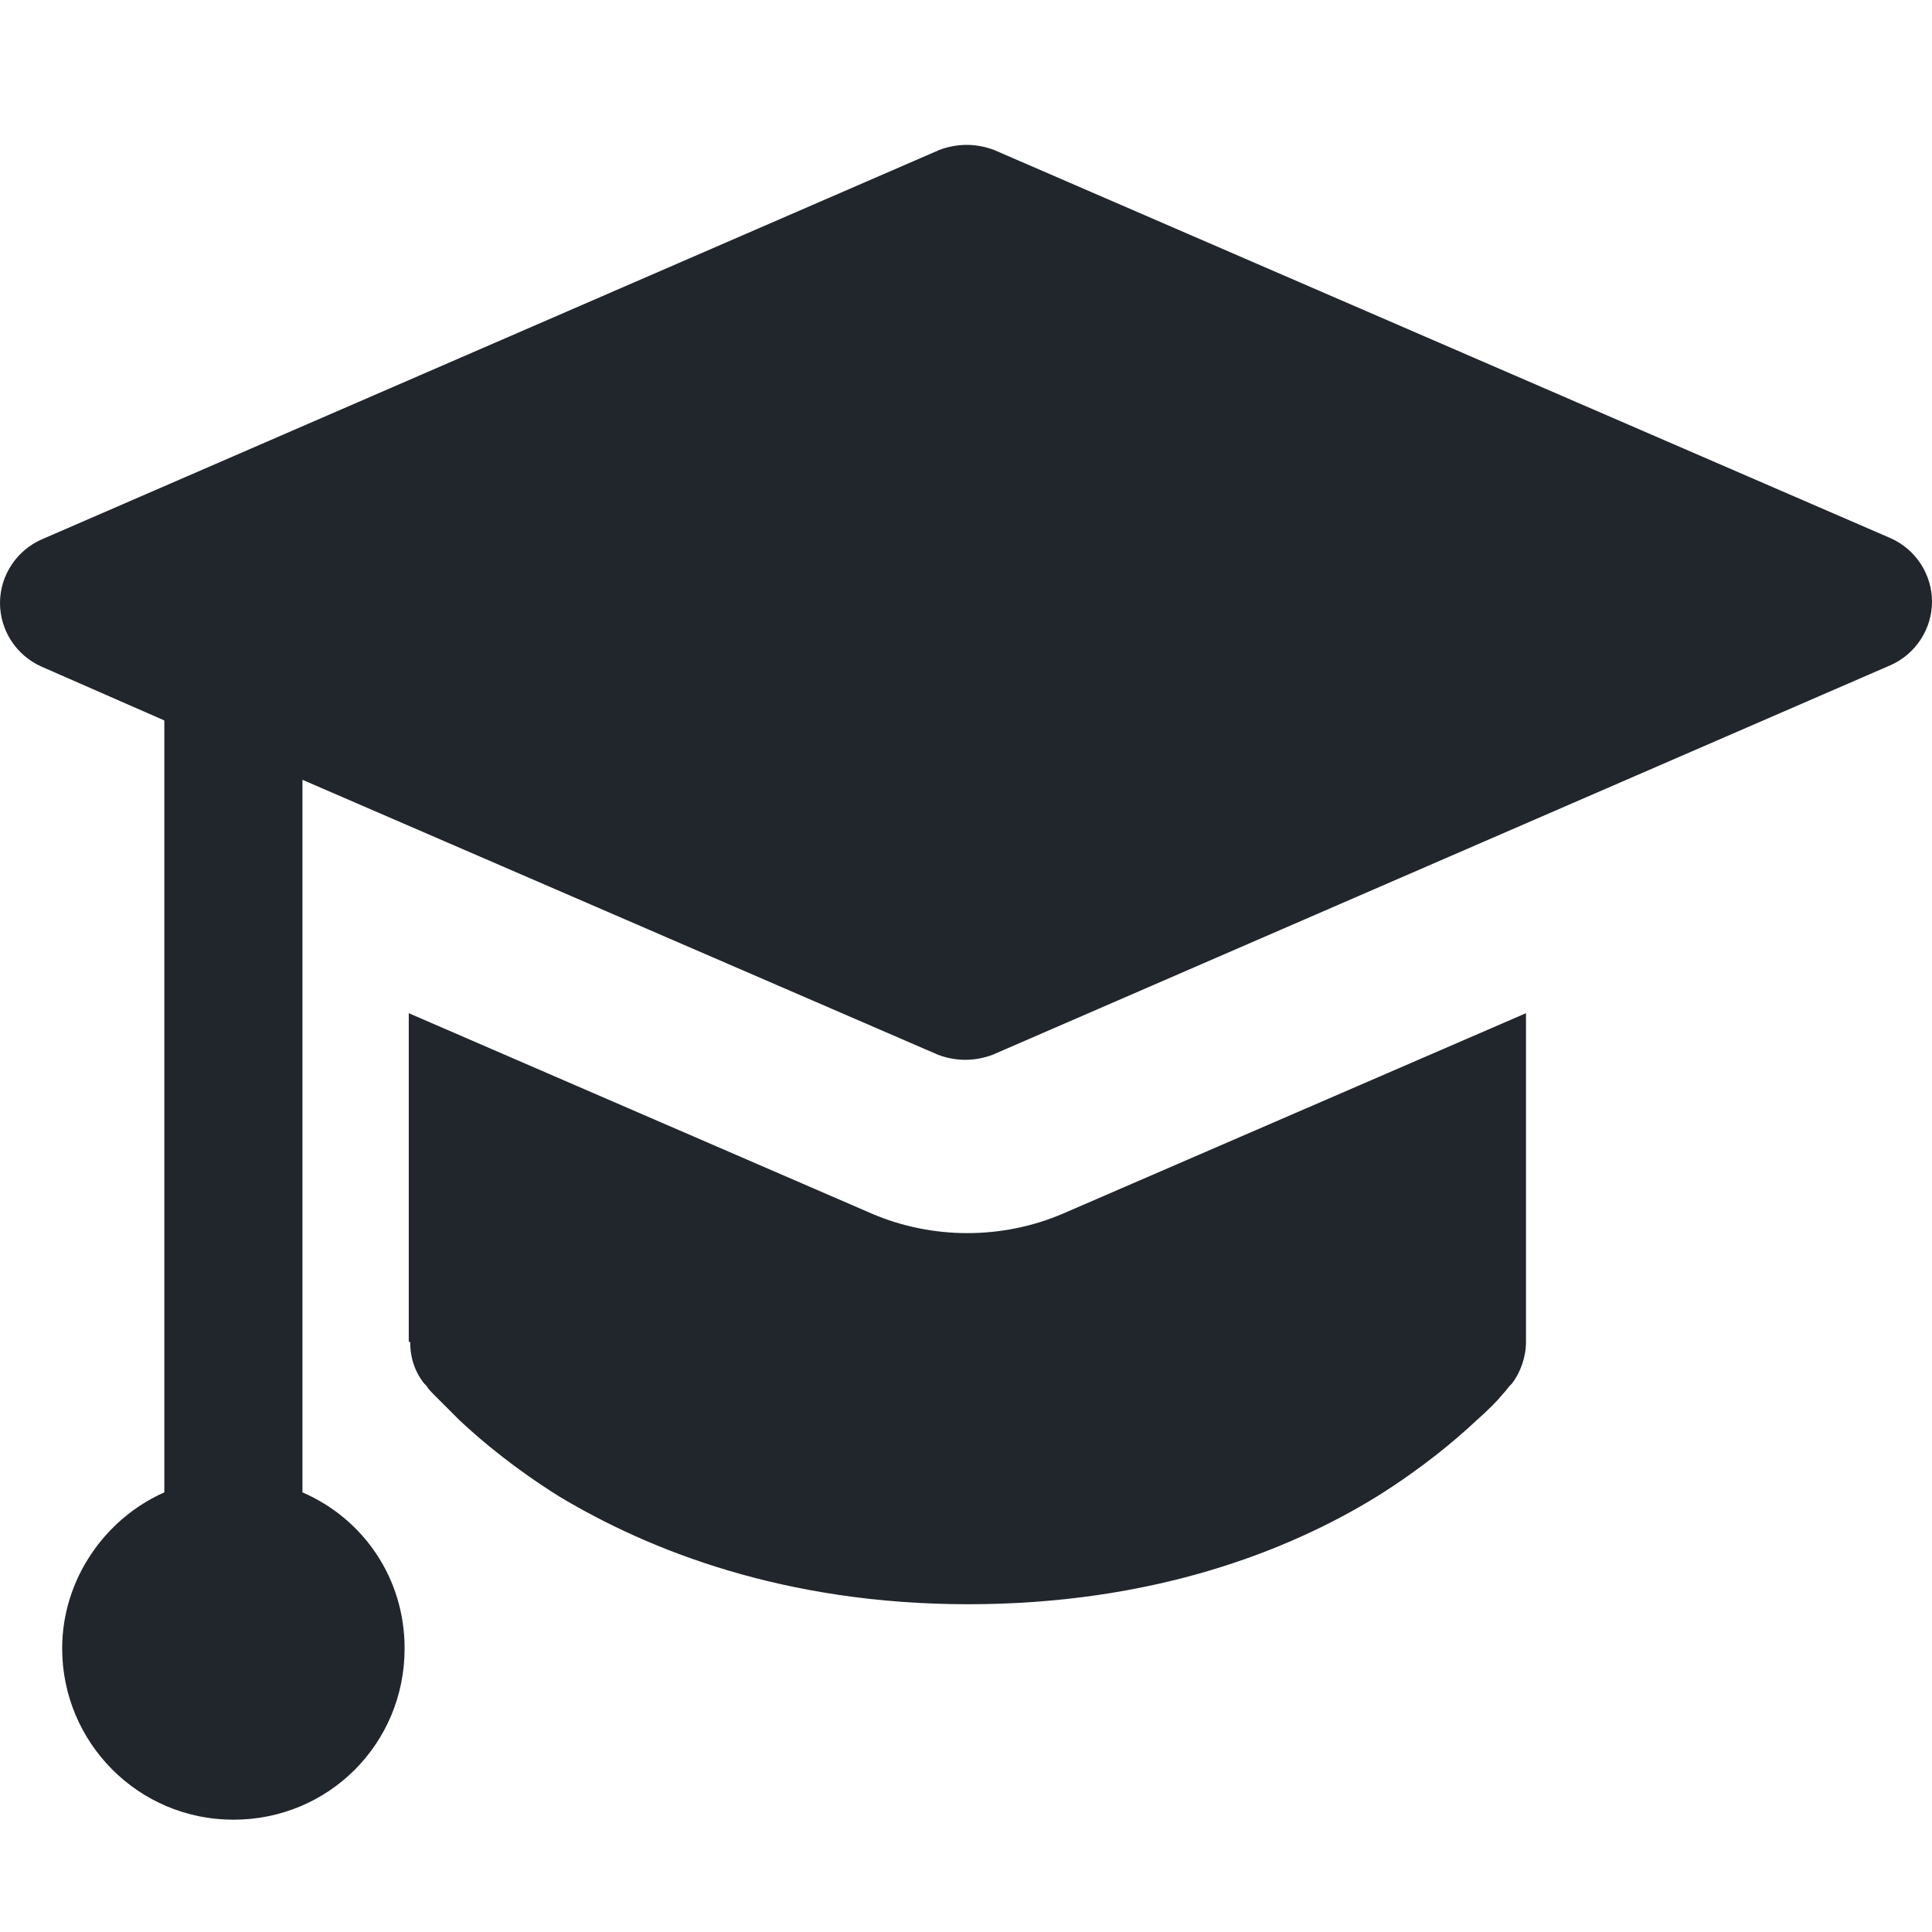 <?xml version="1.0" encoding="UTF-8"?>
<svg xmlns="http://www.w3.org/2000/svg" width="40" height="40" viewBox="0 0 40 40" fill="none">
  <path fill-rule="evenodd" clip-rule="evenodd" d="M20.586 3.107C20.214 2.964 19.814 2.964 19.442 3.107L0.858 11.17C0.343 11.399 0 11.914 0 12.485C0 13.057 0.343 13.572 0.858 13.801L3.402 14.916V30.898C2.173 31.442 1.287 32.7 1.287 34.129C1.287 36.074 2.859 37.675 4.832 37.675C6.805 37.675 8.377 36.102 8.377 34.129C8.377 32.671 7.52 31.442 6.262 30.898V16.145L19.414 21.835C19.786 21.978 20.186 21.978 20.558 21.835L39.142 13.772C39.657 13.543 40 13.029 40 12.457C40 11.885 39.657 11.37 39.142 11.142L20.586 3.107ZM8.463 27.782V20.977L18.041 25.123C19.299 25.666 20.758 25.666 22.016 25.123L31.594 20.977V27.782C31.594 28.096 31.48 28.411 31.308 28.64L30.164 27.782C30.927 28.354 31.308 28.64 31.308 28.64L31.251 28.697C31.251 28.697 31.165 28.811 31.108 28.869C30.994 29.011 30.822 29.183 30.565 29.412C30.107 29.841 29.421 30.412 28.506 30.984C26.648 32.128 23.846 33.214 20.043 33.214C16.24 33.214 13.438 32.099 11.58 30.984C10.665 30.412 9.979 29.841 9.521 29.412C9.292 29.183 9.121 29.011 8.978 28.869C8.921 28.811 8.863 28.754 8.835 28.697L8.778 28.64C8.778 28.64 9.159 28.354 9.921 27.782L8.778 28.64C8.578 28.382 8.492 28.096 8.492 27.782H8.463Z" fill="#21262C"></path>
</svg>
